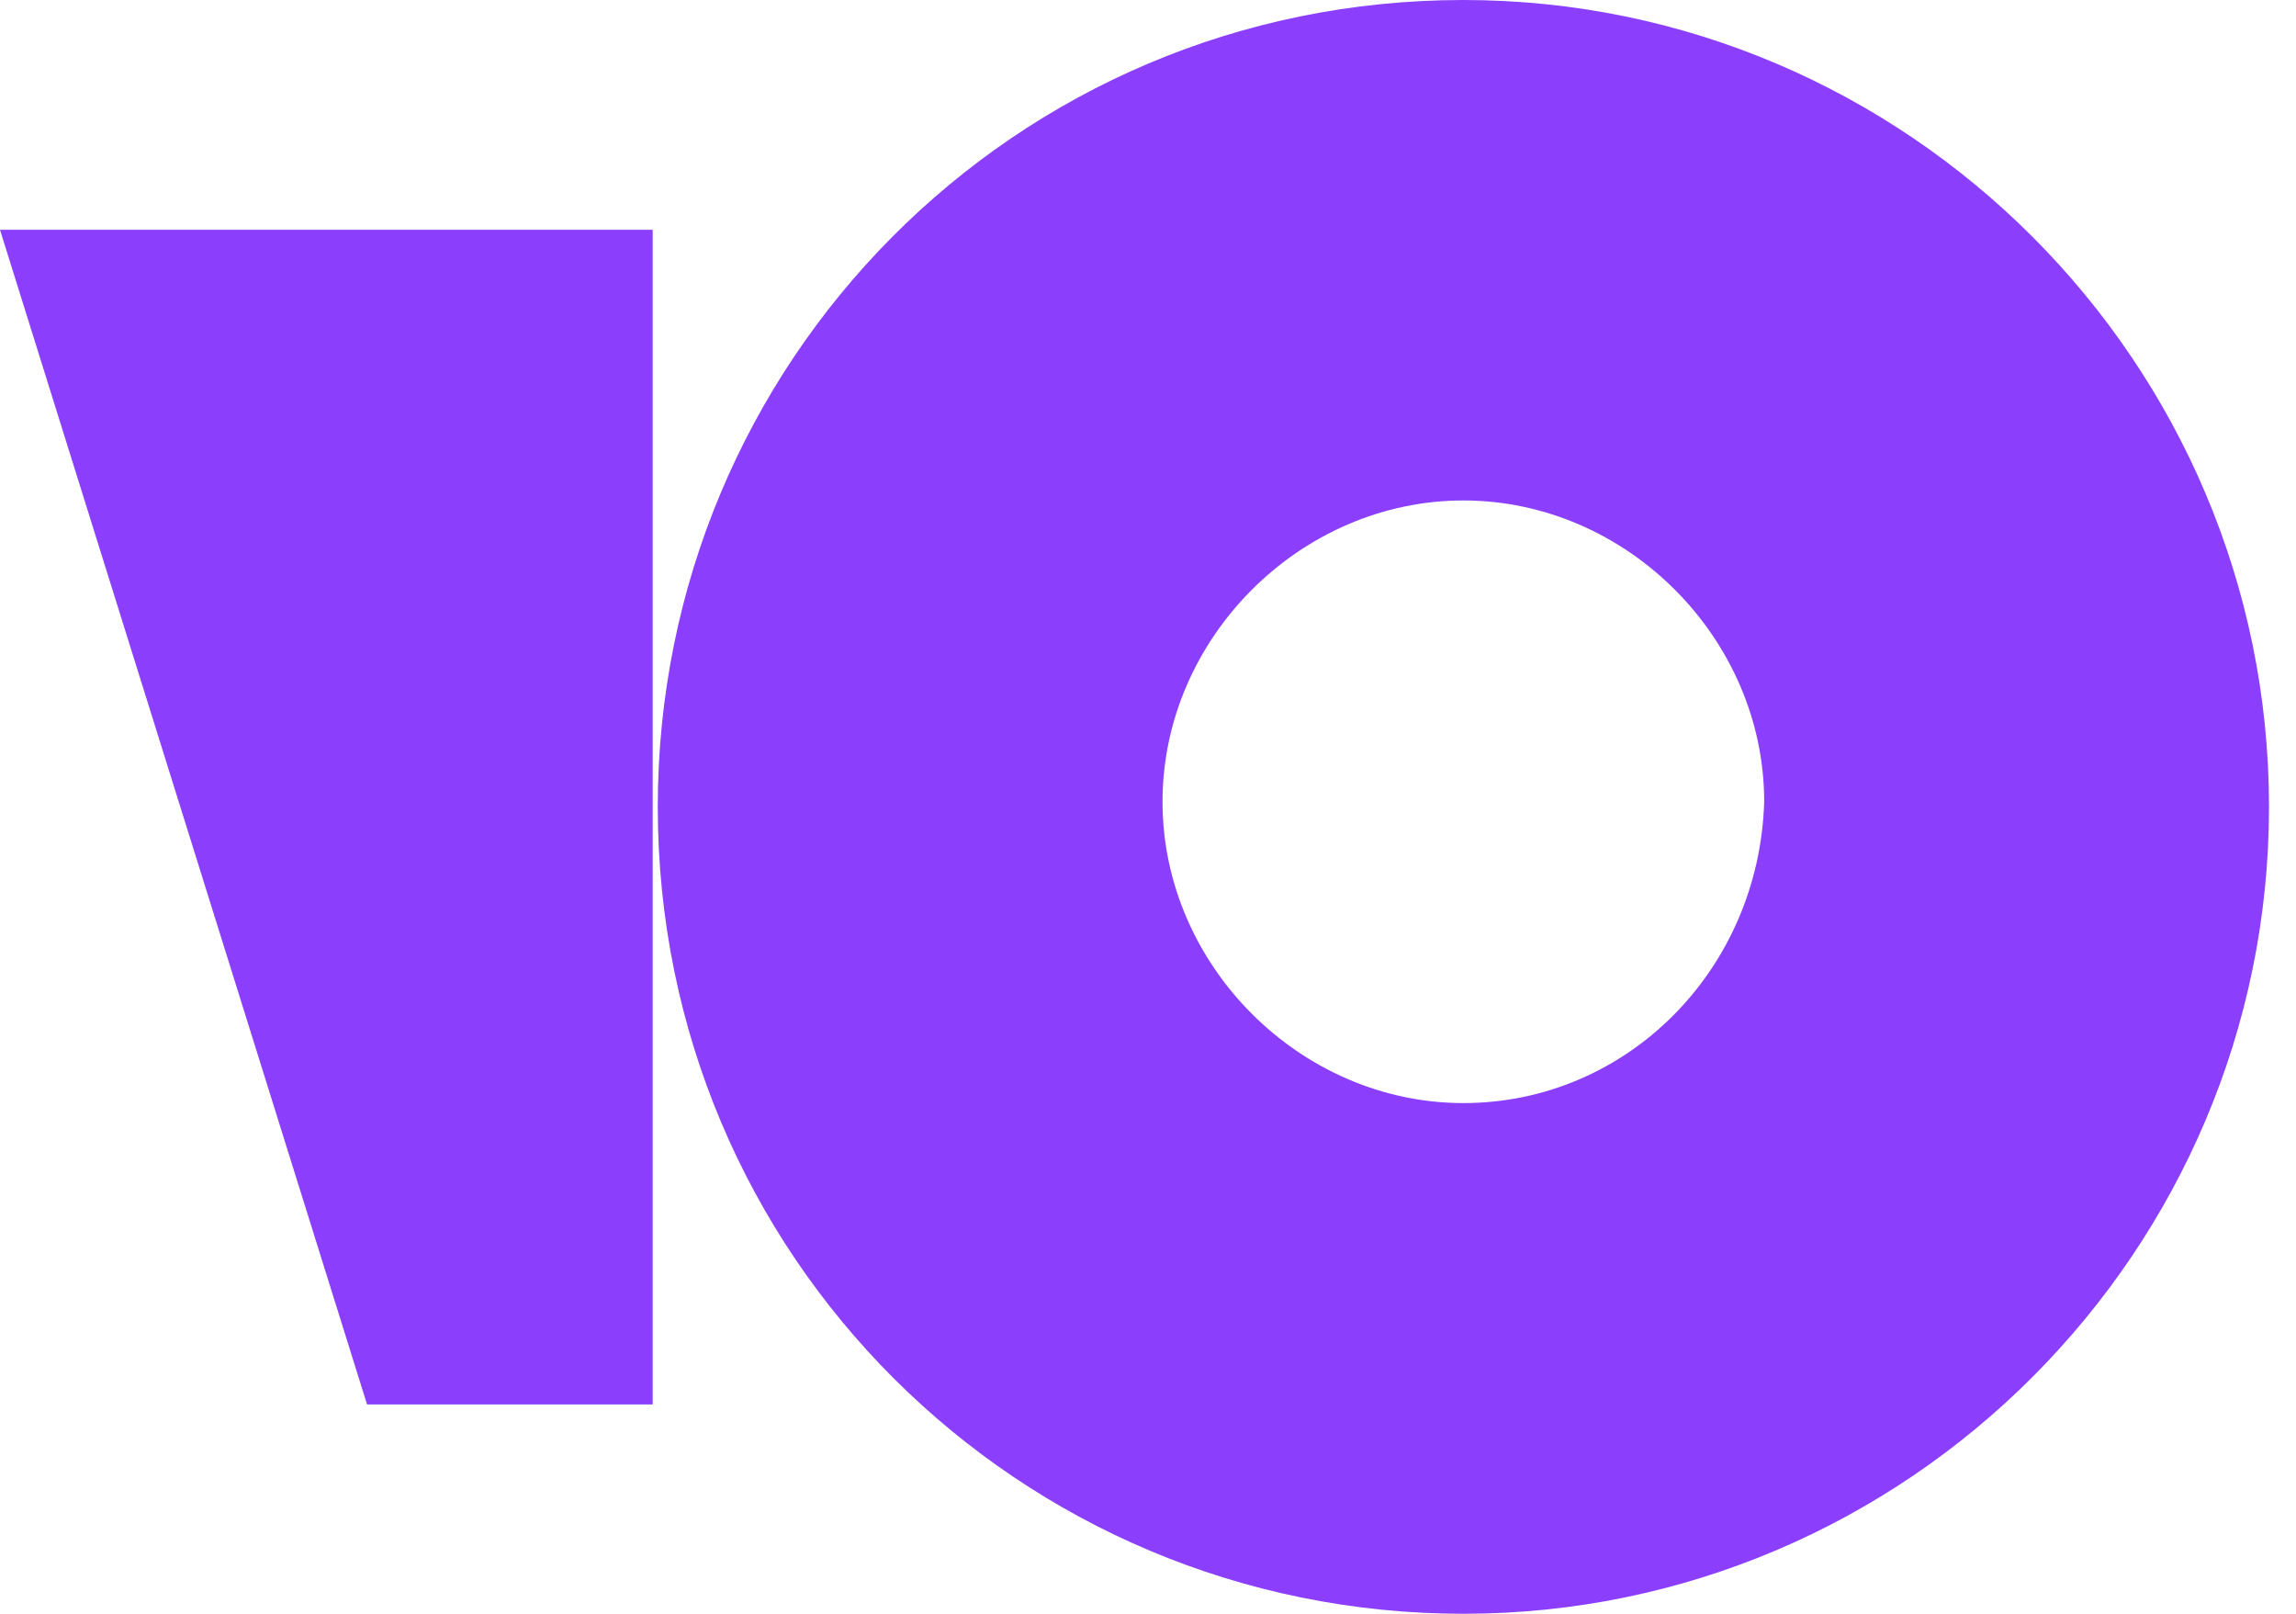 <svg width="37" height="26" viewBox="0 0 37 26" fill="none" xmlns="http://www.w3.org/2000/svg">
<g clip-path="url(#clip0_17_2)">
<path d="M23.583 0C16.351 0 10.6 5.842 10.6 13C10.6 20.241 16.434 26 23.583 26C30.731 26 36.565 20.158 36.565 13C36.565 5.842 30.731 0 23.583 0ZM23.583 17.772C20.953 17.772 18.734 15.551 18.734 12.917C18.734 10.285 20.953 8.063 23.583 8.063C26.212 8.063 28.43 10.285 28.43 12.917C28.348 15.633 26.212 17.772 23.582 17.772H23.583ZM10.518 3.702V22.627H5.915L0 3.702H10.518Z" fill="#8B3FFD"/>
</g>
<defs>
<clipPath id="clip0_17_2">
<rect width="37" height="26" fill="white"/>
</clipPath>
</defs>
</svg>
